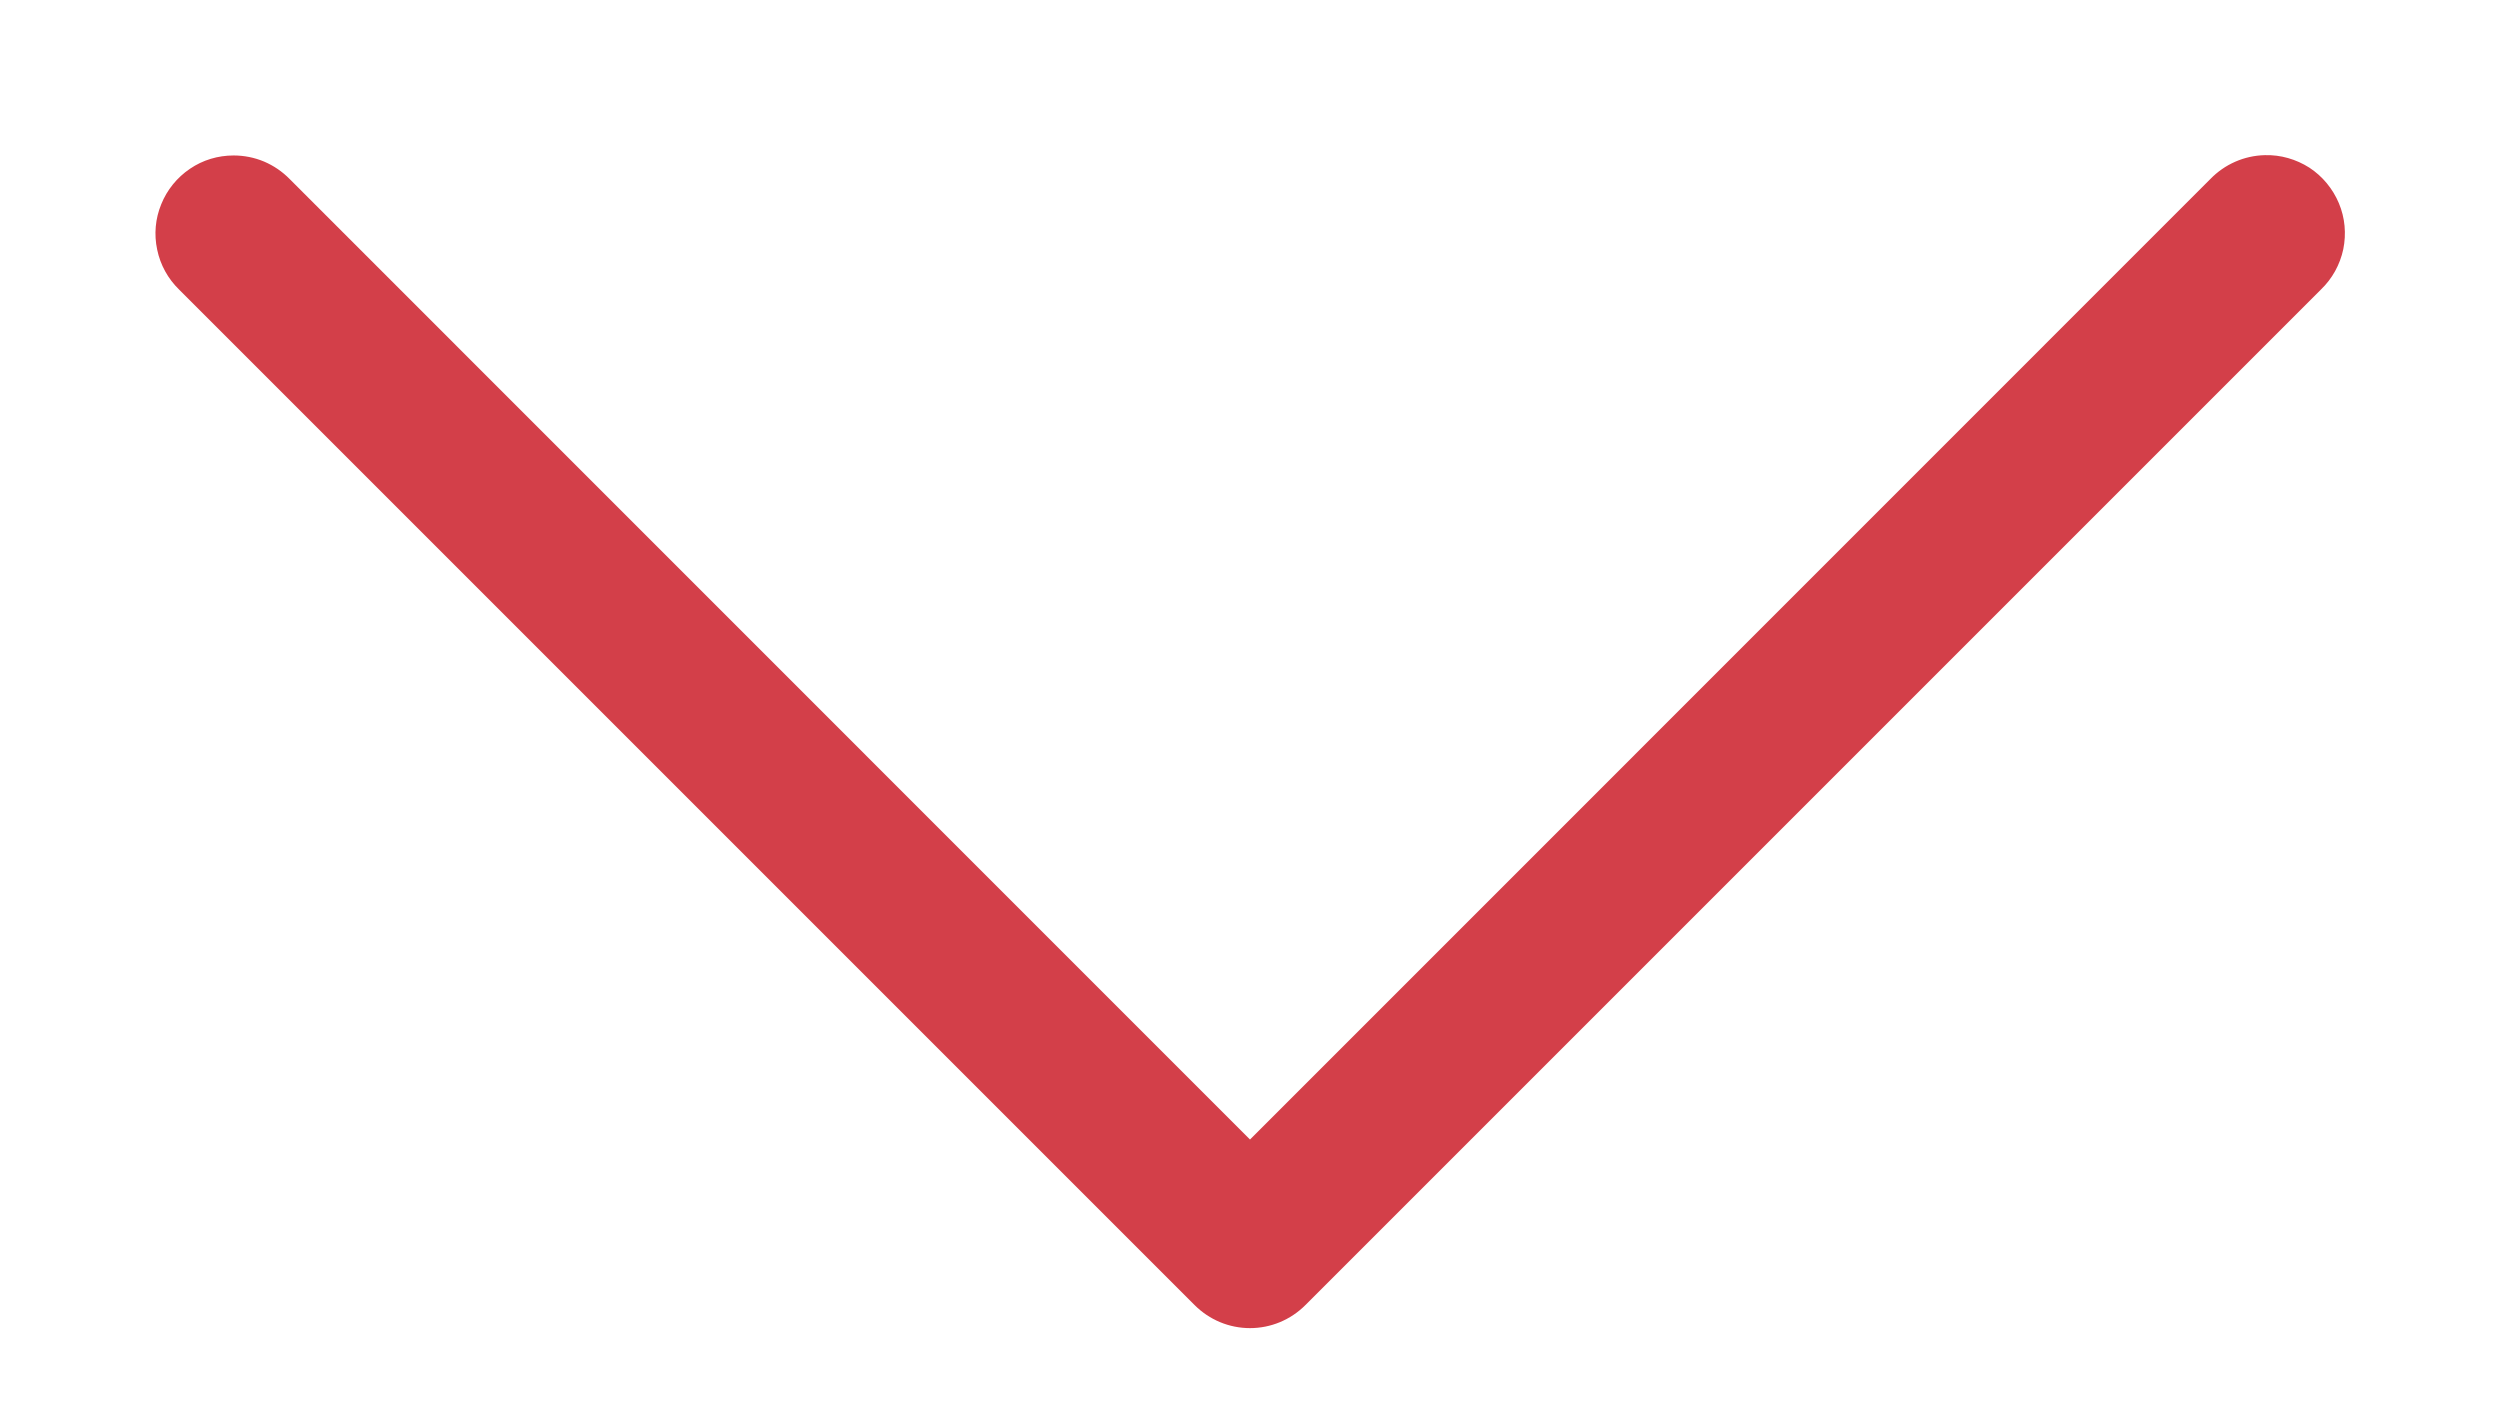 <svg width="16" height="9" viewBox="0 0 16 9" fill="none" xmlns="http://www.w3.org/2000/svg">
<path d="M14.495 0.993C14.363 0.996 14.238 1.051 14.146 1.146L8 7.293L1.854 1.146C1.807 1.098 1.751 1.06 1.69 1.034C1.628 1.008 1.562 0.995 1.495 0.995C1.395 0.995 1.298 1.024 1.216 1.08C1.133 1.136 1.069 1.215 1.032 1.307C0.994 1.399 0.985 1.5 1.006 1.598C1.026 1.695 1.075 1.784 1.146 1.853L7.646 8.353C7.74 8.447 7.867 8.5 8 8.5C8.133 8.5 8.26 8.447 8.354 8.353L14.854 1.853C14.926 1.784 14.976 1.694 14.997 1.595C15.017 1.496 15.008 1.394 14.969 1.301C14.93 1.208 14.864 1.128 14.78 1.073C14.695 1.019 14.596 0.99 14.495 0.993Z" fill="#D33F49"/>
</svg>
